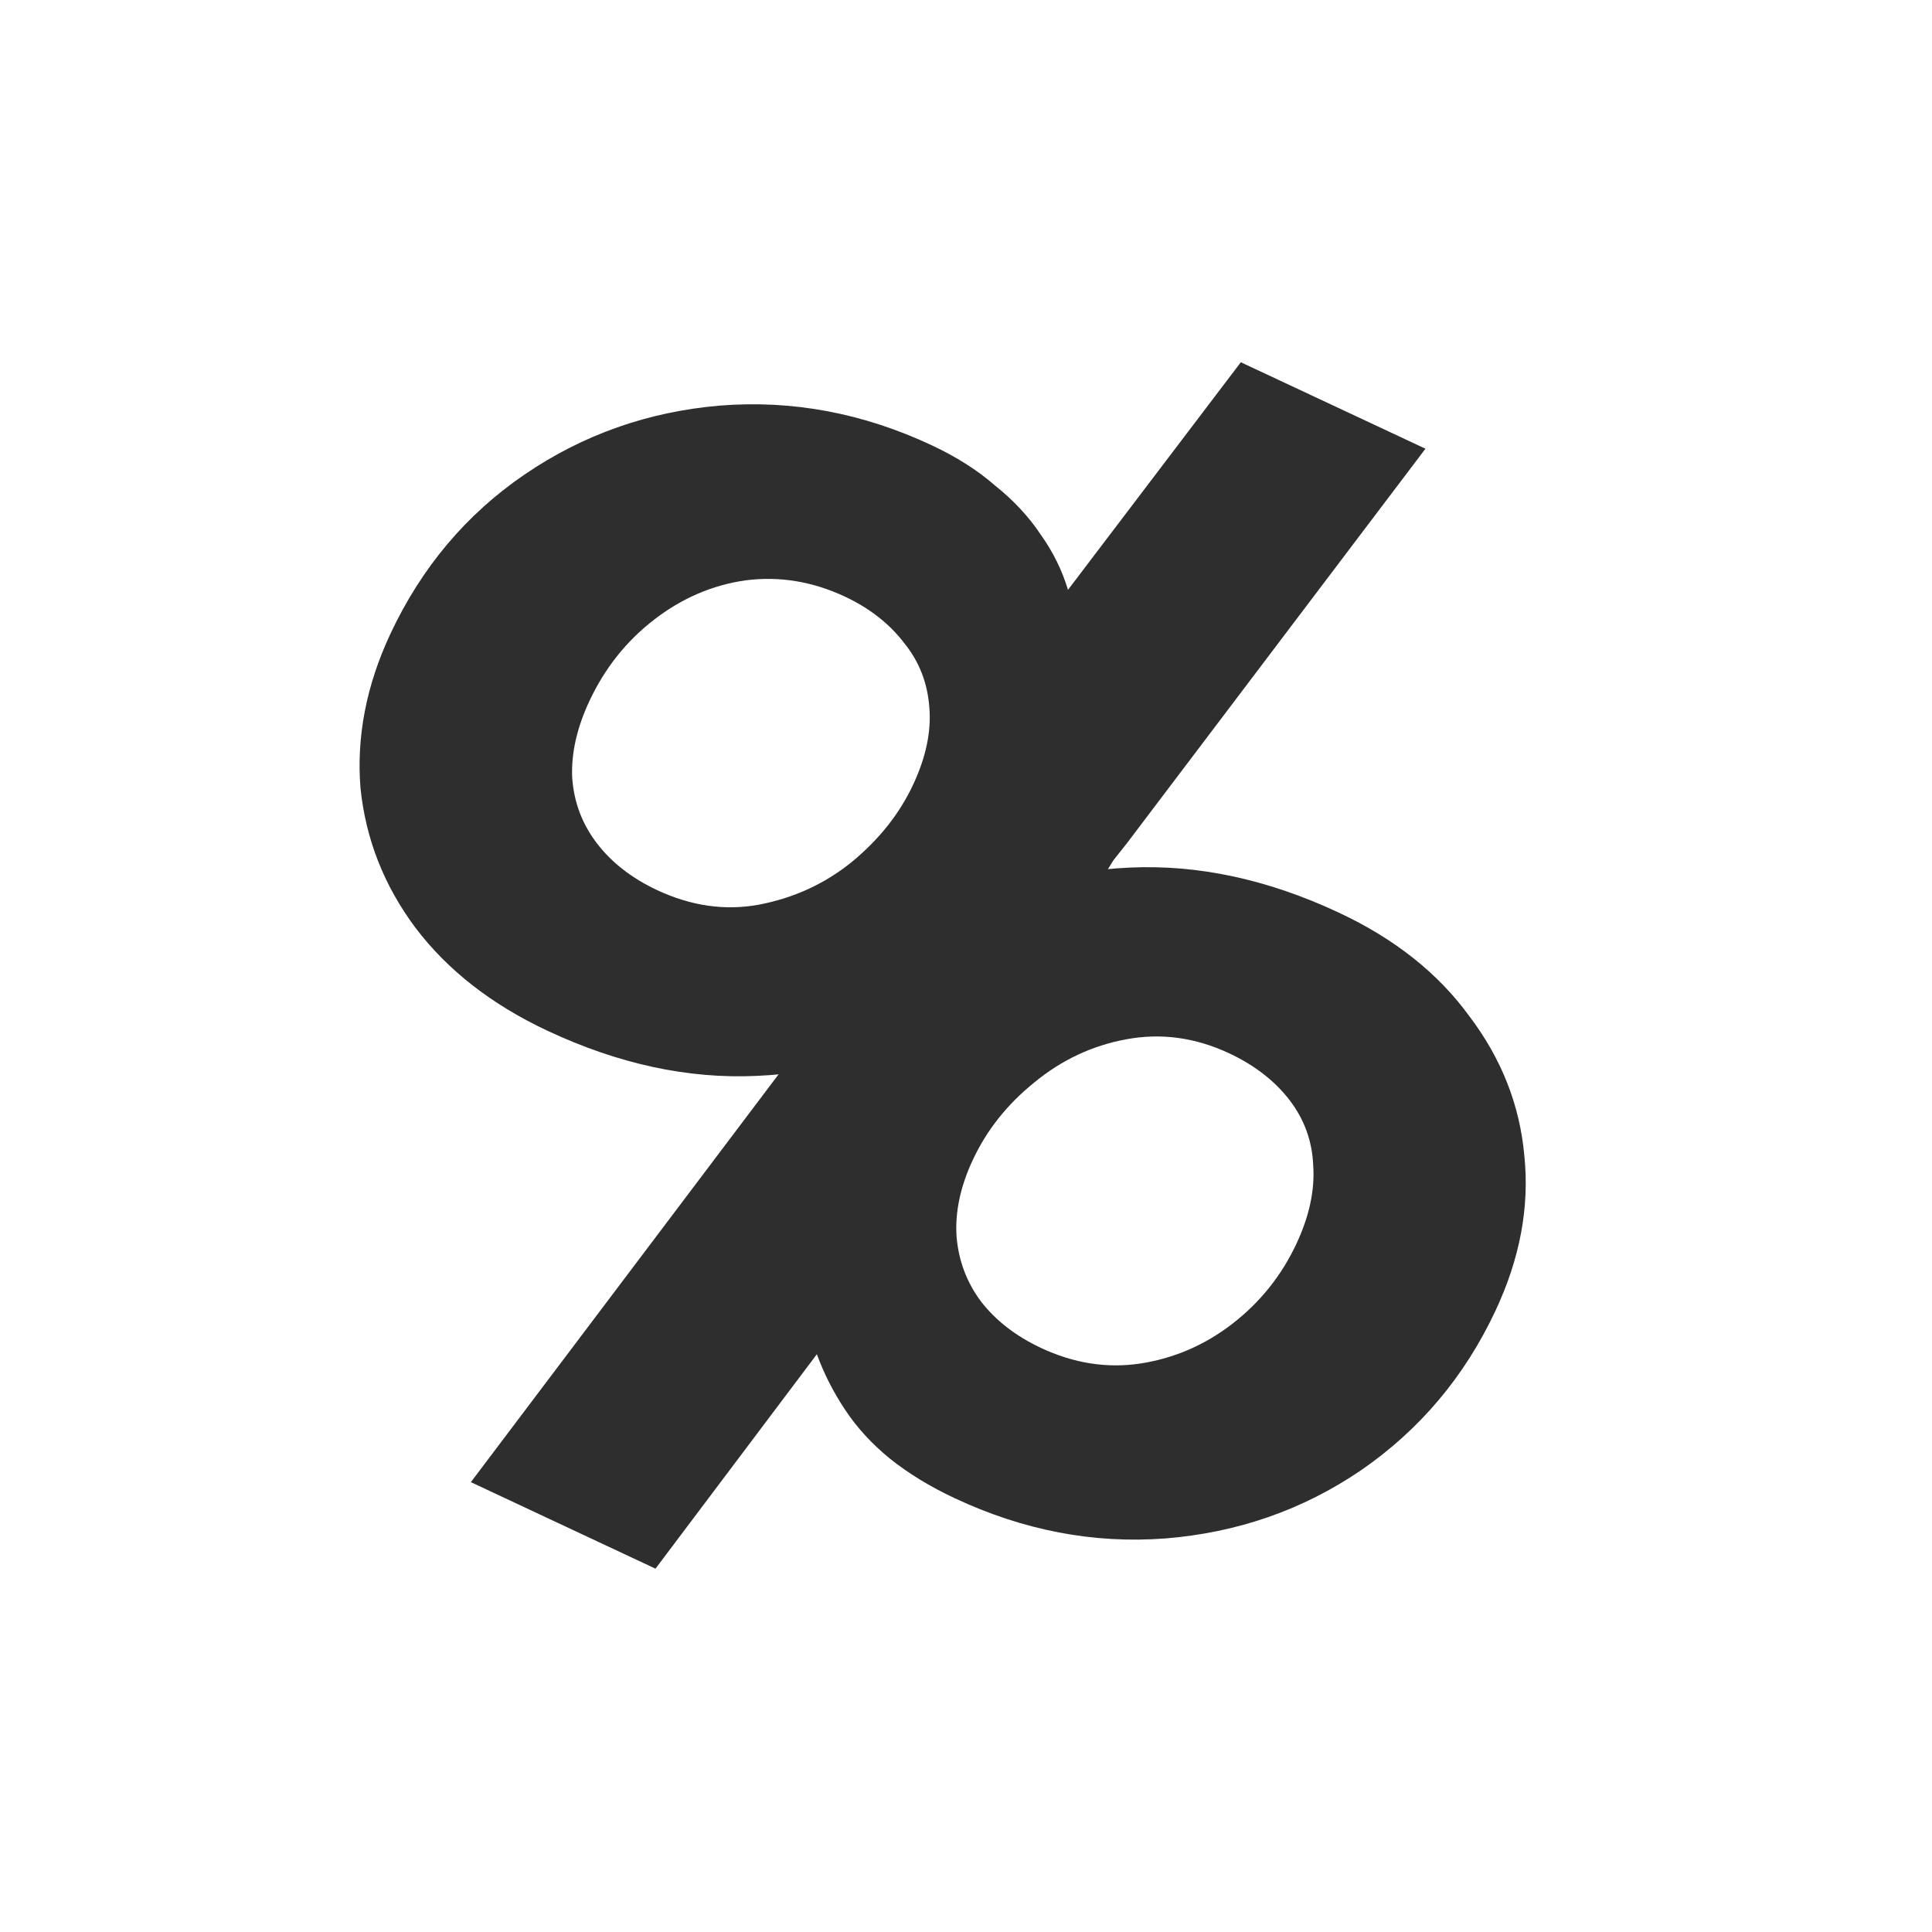<svg width="32" height="32" viewBox="0 0 32 32" fill="none" xmlns="http://www.w3.org/2000/svg">
<path d="M9.069 17.073C8.145 16.64 7.417 16.073 6.883 15.369C6.362 14.672 6.058 13.9 5.971 13.055C5.902 12.204 6.067 11.353 6.465 10.501C6.982 9.398 7.724 8.517 8.691 7.858C9.657 7.199 10.735 6.819 11.923 6.718C13.123 6.622 14.293 6.841 15.432 7.375C15.84 7.566 16.19 7.788 16.48 8.041C16.789 8.288 17.042 8.56 17.239 8.857C17.442 9.142 17.592 9.446 17.689 9.77L20.552 6L23.61 7.432L18.659 13.975C18.59 14.06 18.518 14.151 18.443 14.247C18.386 14.338 18.326 14.434 18.264 14.536C18.195 14.621 18.123 14.712 18.049 14.808C17.98 14.893 17.908 14.984 17.834 15.081C17.279 15.859 16.54 16.5 15.617 17.003C14.699 17.495 13.672 17.767 12.536 17.82C11.4 17.873 10.244 17.624 9.069 17.073ZM10.884 14.743C11.448 15.007 12.01 15.087 12.57 14.984C13.148 14.874 13.66 14.639 14.107 14.278C14.56 13.905 14.898 13.479 15.123 12.999C15.337 12.543 15.426 12.117 15.393 11.721C15.364 11.313 15.225 10.956 14.974 10.648C14.729 10.328 14.402 10.073 13.995 9.882C13.455 9.629 12.905 9.54 12.344 9.613C11.795 9.692 11.291 9.91 10.832 10.265C10.373 10.62 10.017 11.068 9.764 11.608C9.556 12.051 9.46 12.474 9.477 12.877C9.505 13.285 9.642 13.649 9.887 13.968C10.132 14.288 10.464 14.546 10.884 14.743Z" fill="#2e2e2e" style="fill:#2e2e2e;fill-opacity:1;"/>
<path d="M22.177 15.117C23.1 15.549 23.82 16.12 24.336 16.83C24.869 17.533 25.173 18.305 25.248 19.144C25.335 19.989 25.176 20.843 24.771 21.707C24.26 22.798 23.518 23.679 22.546 24.35C21.579 25.009 20.496 25.386 19.296 25.482C18.113 25.571 16.952 25.349 15.813 24.815C15.405 24.624 15.047 24.405 14.739 24.159C14.442 23.917 14.195 23.648 13.998 23.351C13.801 23.054 13.645 22.747 13.53 22.43L10.857 25.982L7.799 24.549L13.412 17.11C13.967 16.331 14.703 15.696 15.62 15.204C16.544 14.701 17.573 14.423 18.709 14.37C19.846 14.317 21.002 14.566 22.177 15.117ZM17.242 22.326C17.782 22.579 18.326 22.666 18.875 22.586C19.442 22.501 19.954 22.28 20.413 21.925C20.872 21.57 21.226 21.128 21.473 20.6C21.686 20.145 21.779 19.713 21.751 19.305C21.735 18.902 21.604 18.541 21.359 18.221C21.113 17.902 20.781 17.644 20.361 17.447C19.798 17.183 19.227 17.106 18.649 17.215C18.089 17.319 17.582 17.557 17.13 17.93C16.683 18.291 16.344 18.717 16.114 19.209C15.906 19.652 15.816 20.078 15.844 20.486C15.878 20.883 16.012 21.238 16.245 21.552C16.49 21.871 16.823 22.129 17.242 22.326Z" fill="#2e2e2e" style="fill:#2e2e2e;fill-opacity:1;"/>
</svg>
